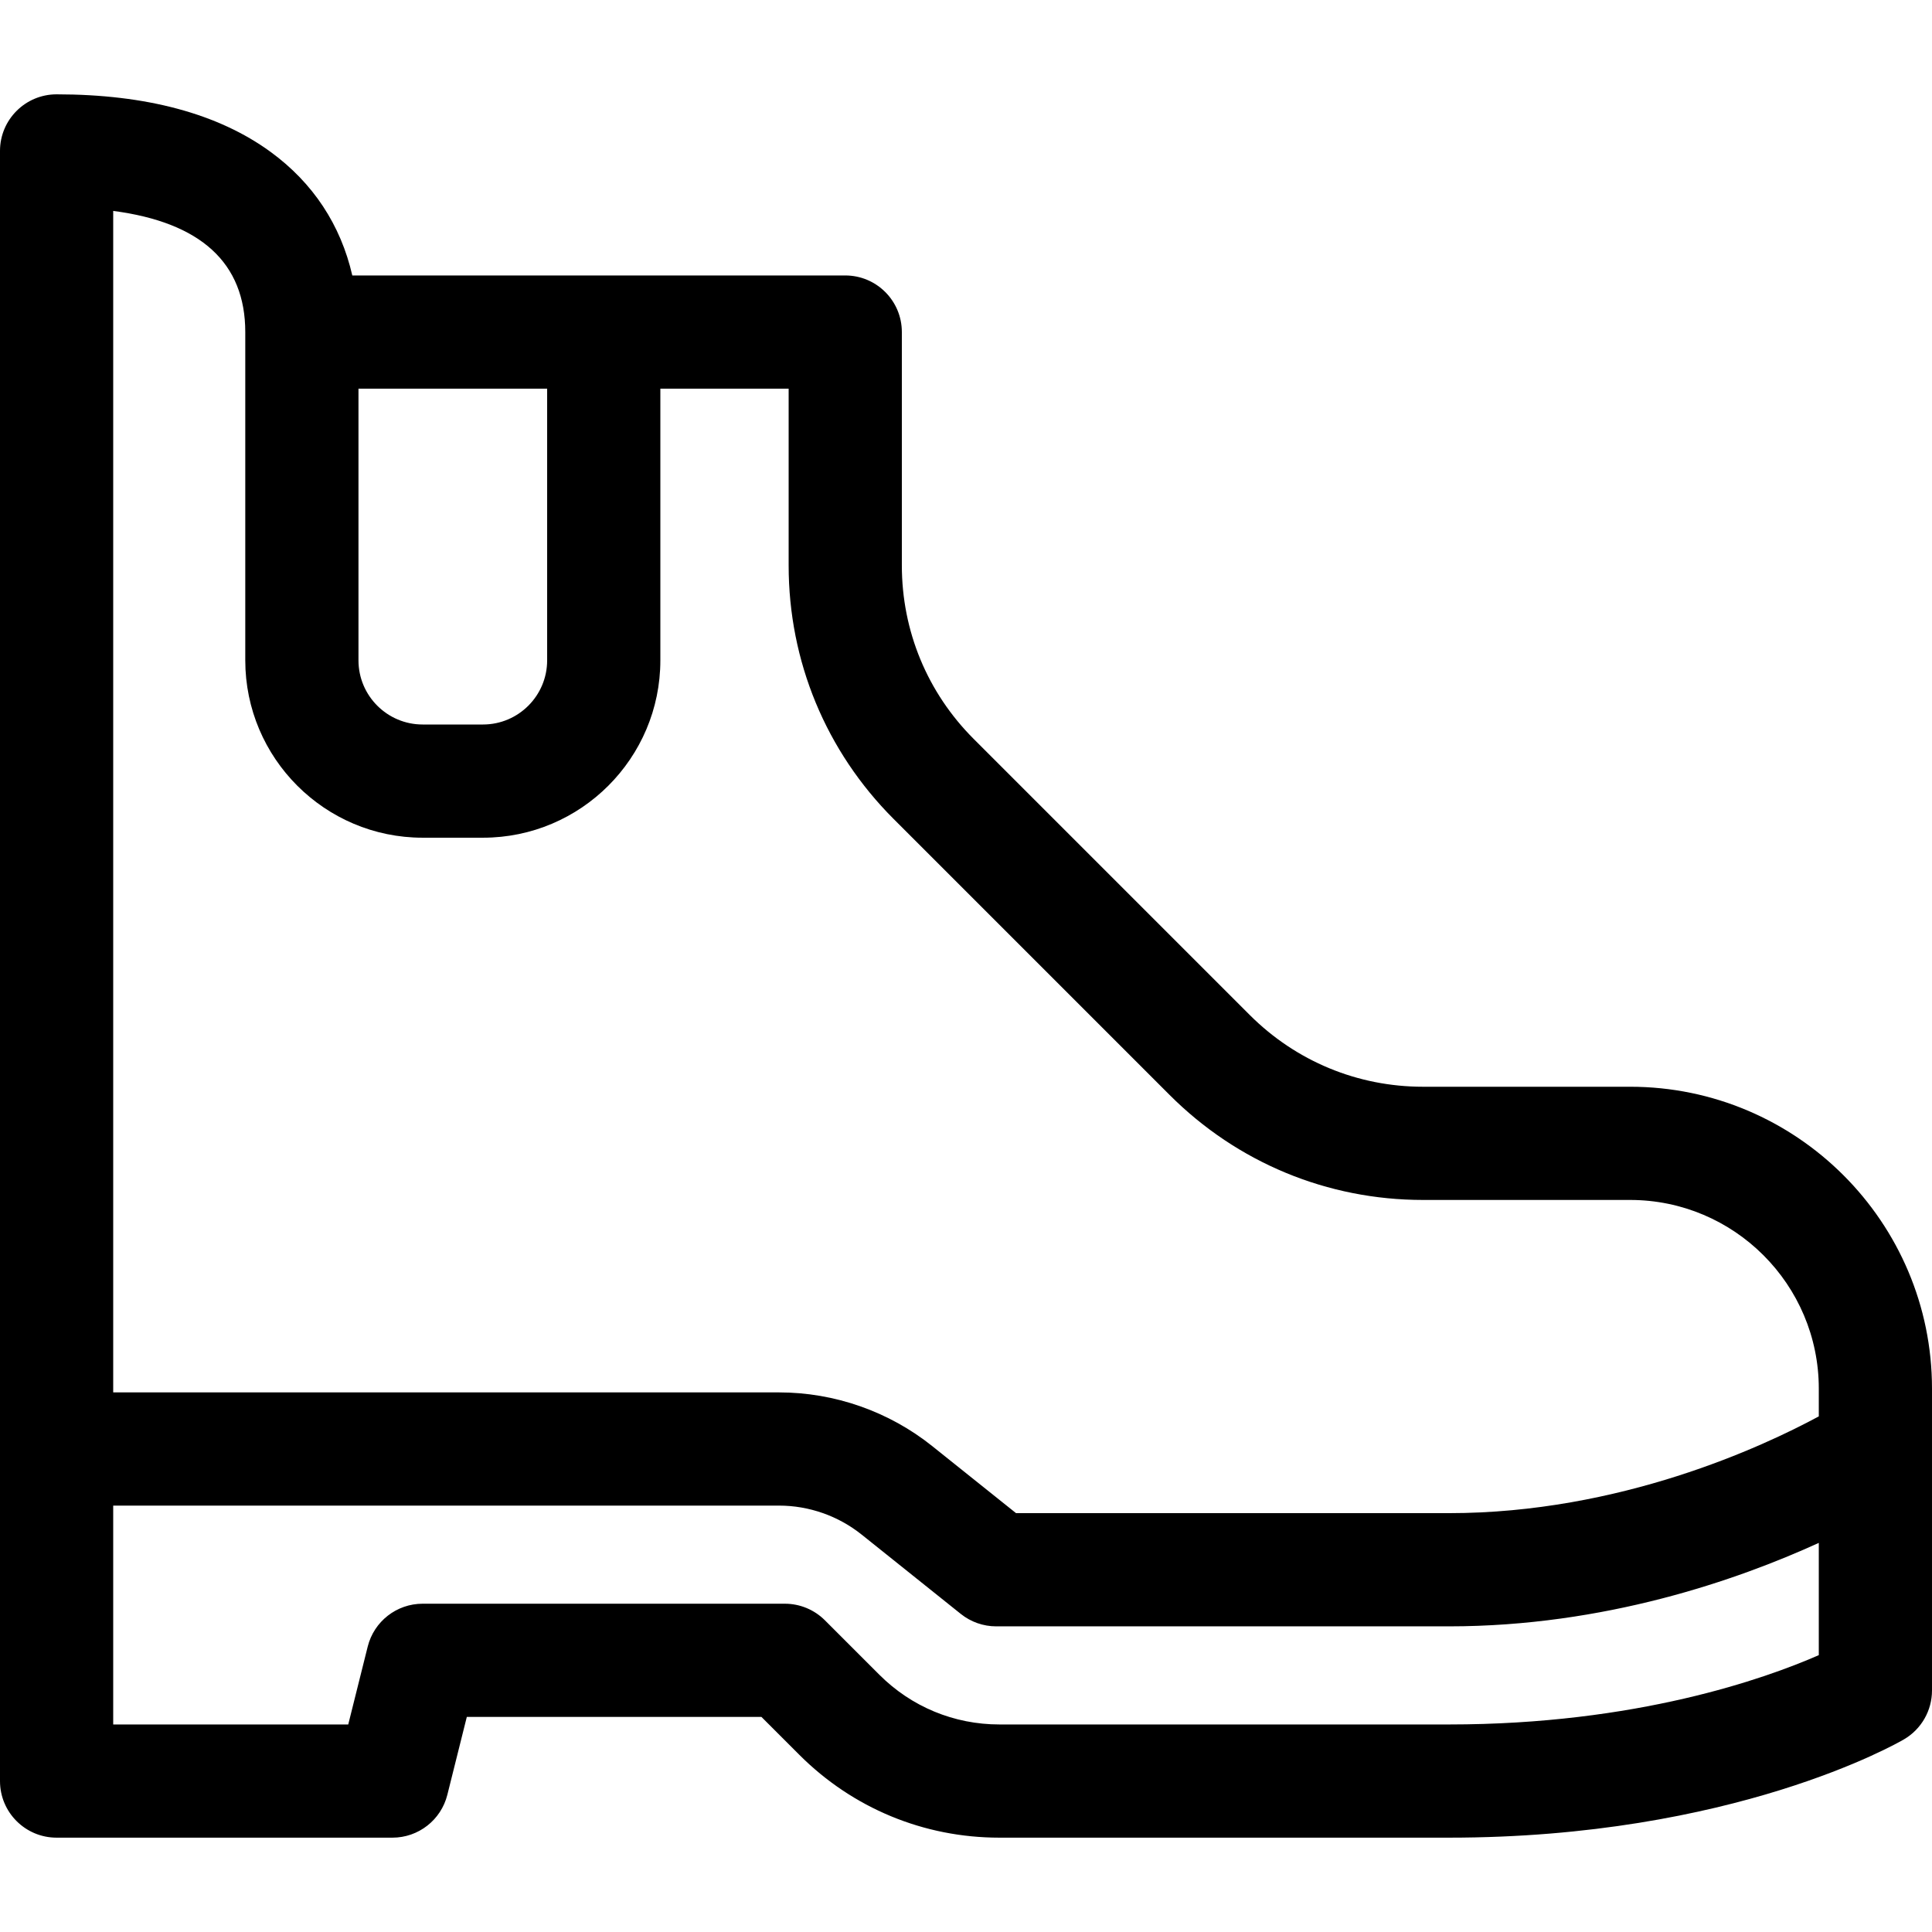 <svg xmlns="http://www.w3.org/2000/svg" width="512" viewBox="0 0 512 512" height="512" id="Capa_1"><g><path d="m432 288h-54.863c-17.362 0-33.685-6.761-45.962-19.038l-73.137-73.137c-12.277-12.277-19.038-28.6-19.038-45.962v-61.863c0-8.284-6.716-15-15-15h-130.635c-3.064-13.372-10.395-24.524-21.643-32.738-13.866-10.127-32.95-15.262-56.722-15.262-8.284 0-15 6.716-15 15v432c0 8.284 6.716 15 15 15h89c6.883 0 12.883-4.685 14.552-11.362l5.159-20.638h78.075l10.033 10.033c14.166 14.166 33 21.967 53.033 21.967h119.148c75.203 0 118.76-24.991 120.578-26.055 4.597-2.691 7.422-7.618 7.422-12.945v-80c0-44.112-35.888-80-80-80zm-337-185h50v72c0 9.374-7.626 17-17 17h-16c-9.374 0-17-7.626-17-17zm-30-15v87c0 25.916 21.084 47 47 47h16c25.916 0 47-21.084 47-47v-72h34v46.863c0 25.375 9.882 49.232 27.825 67.175l73.137 73.137c17.943 17.943 41.8 27.825 67.175 27.825h54.863c27.57 0 50 22.43 50 50v7.355c-14.899 8.047-52.667 25.645-98 25.645h-114.738l-22.195-17.756c-11.482-9.185-25.902-14.244-40.606-14.244h-176.461v-313.105c23.241 3.037 35 13.799 35 32.105zm319 369h-119.147c-12.02 0-23.321-4.681-31.82-13.18l-14.426-14.426c-2.814-2.813-6.629-4.394-10.607-4.394h-96c-6.883 0-12.883 4.685-14.552 11.362l-5.159 20.638h-62.289v-58h176.461c7.917 0 15.682 2.724 21.864 7.669l26.304 21.043c2.66 2.128 5.964 3.287 9.371 3.287h120c41.176 0 76.31-12.225 98-22.118v29.748c-14.248 6.237-48.357 18.371-98 18.371z"></path></g></svg>